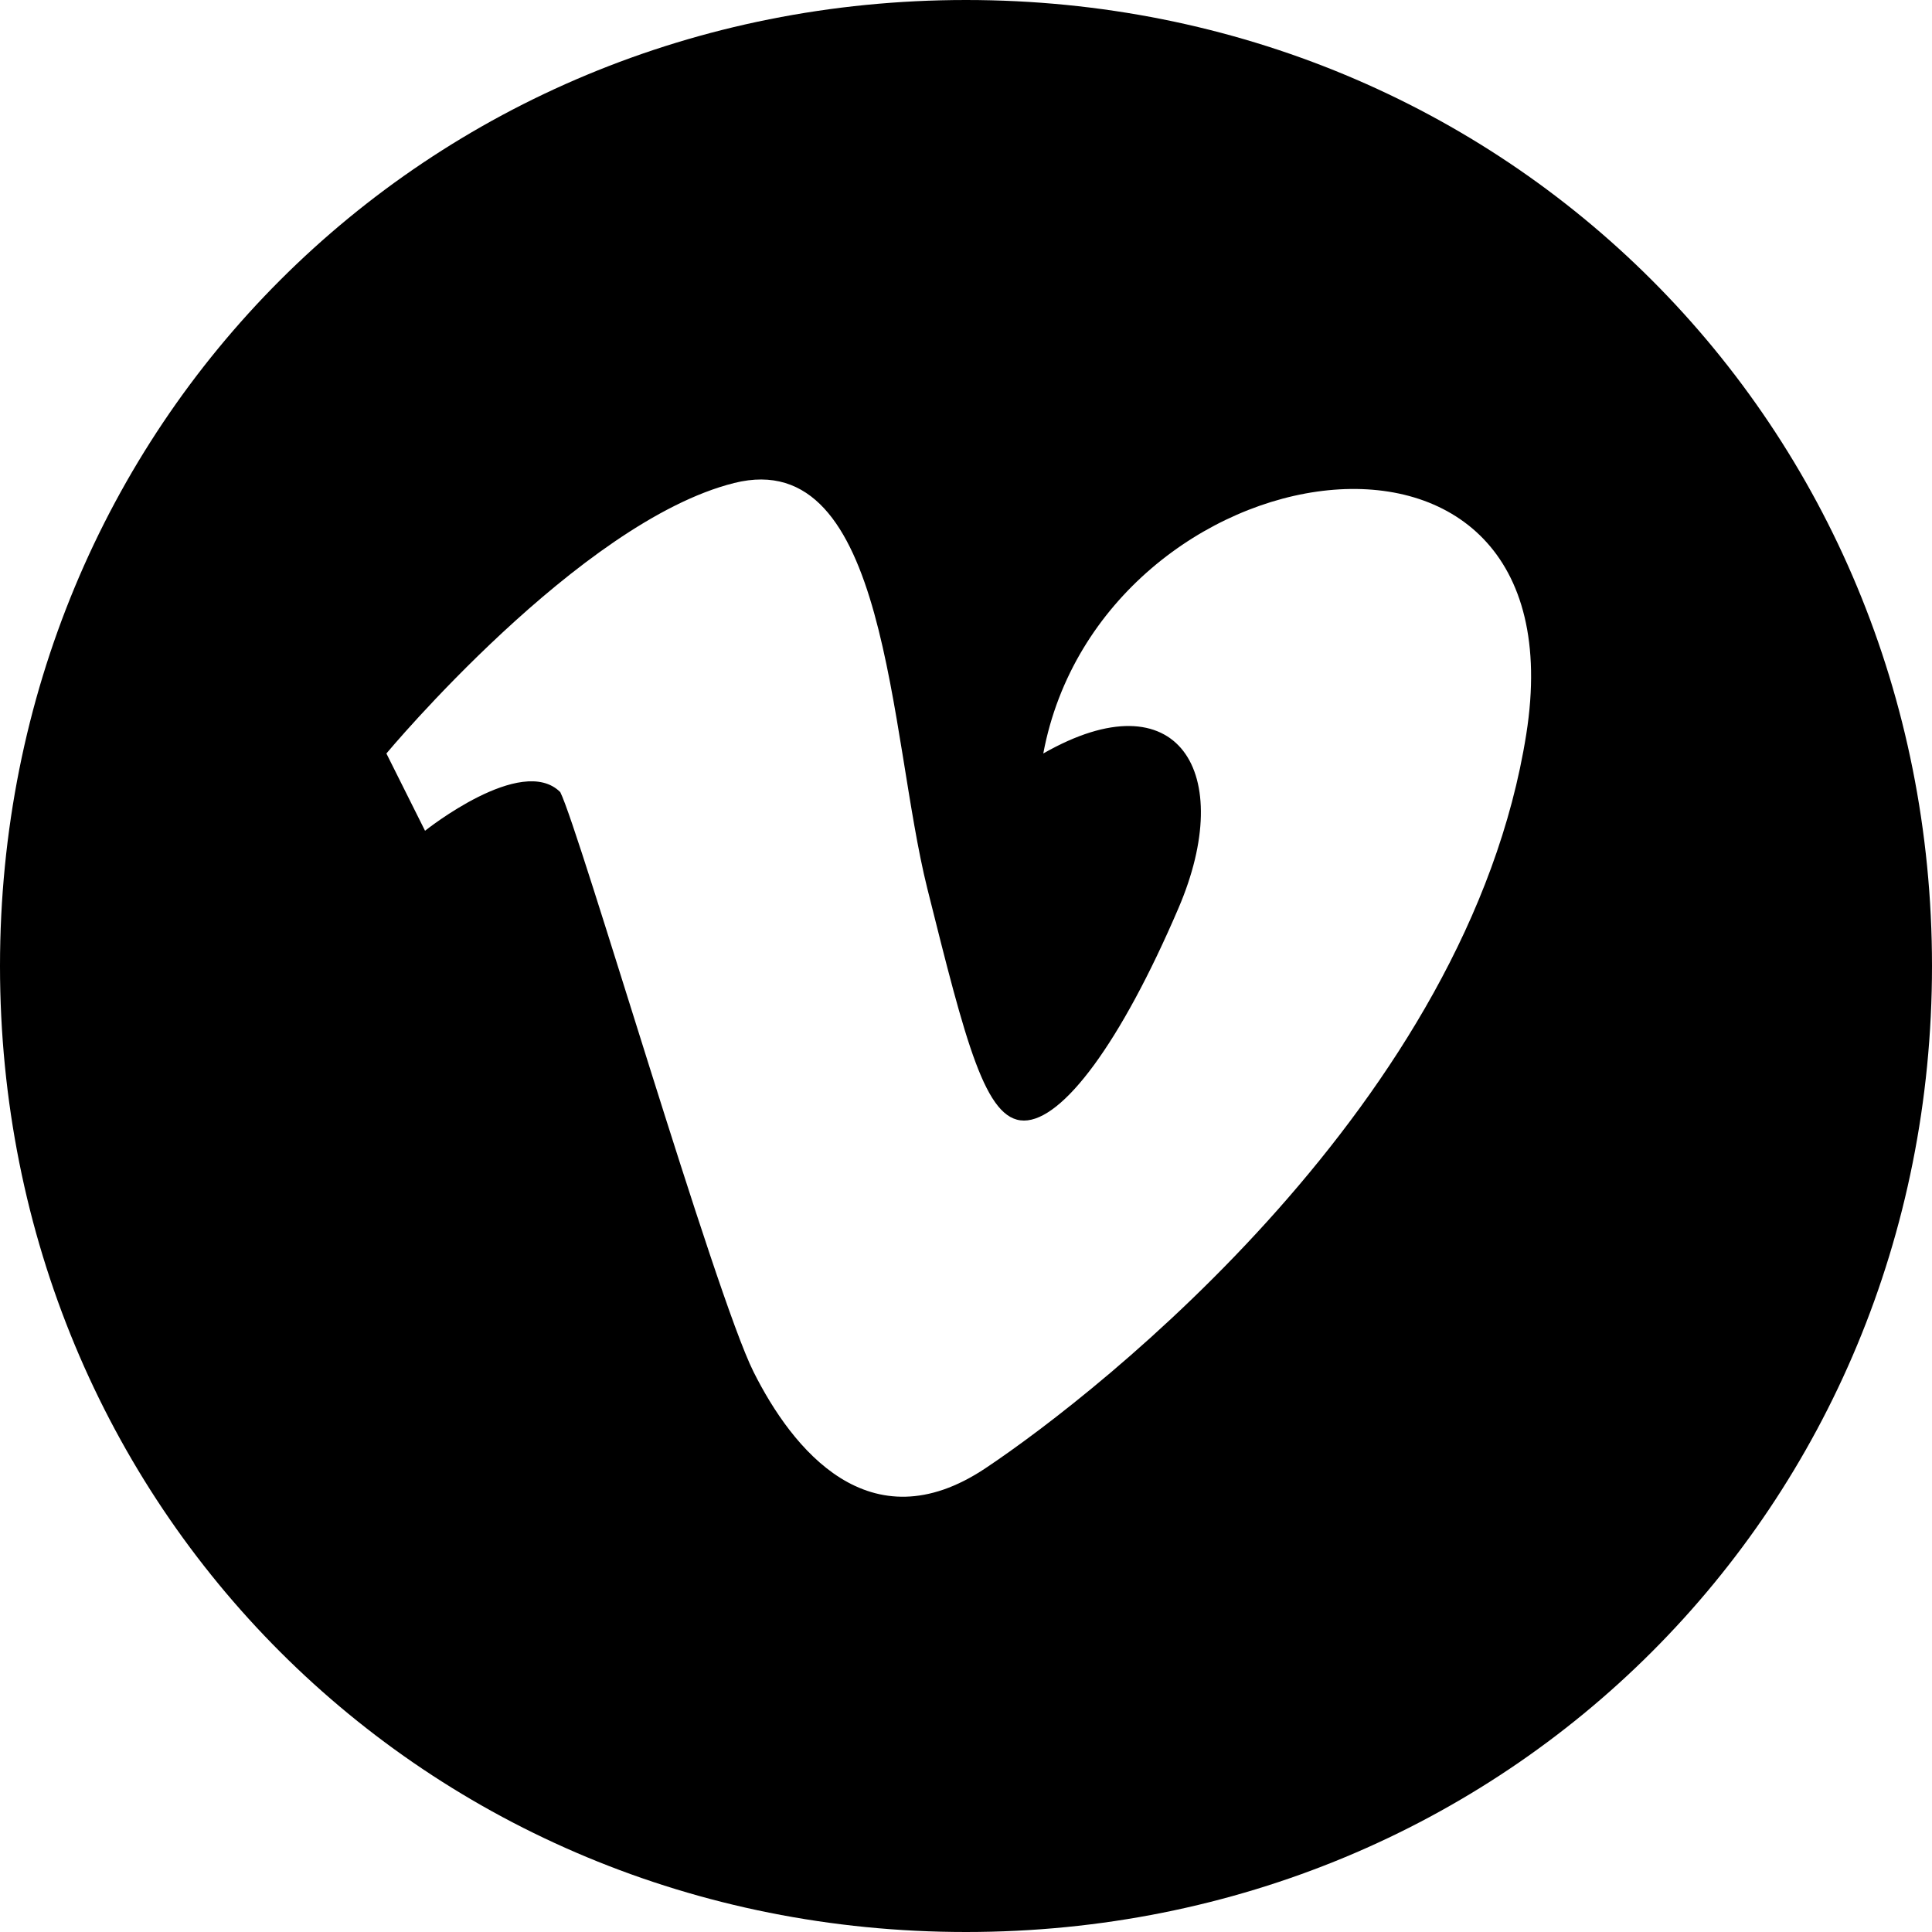 <?xml version="1.0" encoding="utf-8"?>
<!-- Generator: Adobe Illustrator 21.1.0, SVG Export Plug-In . SVG Version: 6.00 Build 0)  -->
<svg version="1.1" id="Layer_1" xmlns="http://www.w3.org/2000/svg" xmlns:xlink="http://www.w3.org/1999/xlink" x="0px" y="0px"
	 viewBox="0 0 10 10" style="enable-background:new 0 0 10 10;" xml:space="preserve">
<title>Vimeo_20px</title>
<g id="Layer_2">
	<g id="Layer_1-2">
		<g id="Layer_2-2">
			<g id="Layer_1-2-2">
				<path d="M5,0C2.2,0,0,2.2,0,5s2.2,5,5,5s5-2.2,5-5S7.8,0,5,0z M7.9,3.8C7.6,5.7,5.7,7.2,5.1,7.6S4.1,7.5,3.9,7.1
					c-0.2-0.4-0.9-2.8-1-3C2.7,3.9,2.2,4.3,2.2,4.3L2,3.9c0,0,1-1.2,1.8-1.4s0.8,1.3,1,2.1s0.3,1.2,0.5,1.2s0.5-0.4,0.8-1.1
					s0-1.2-0.7-0.8C5.7,2.3,8.2,1.9,7.9,3.8z"/>
			</g>
		</g>
	</g>
</g>
</svg>
